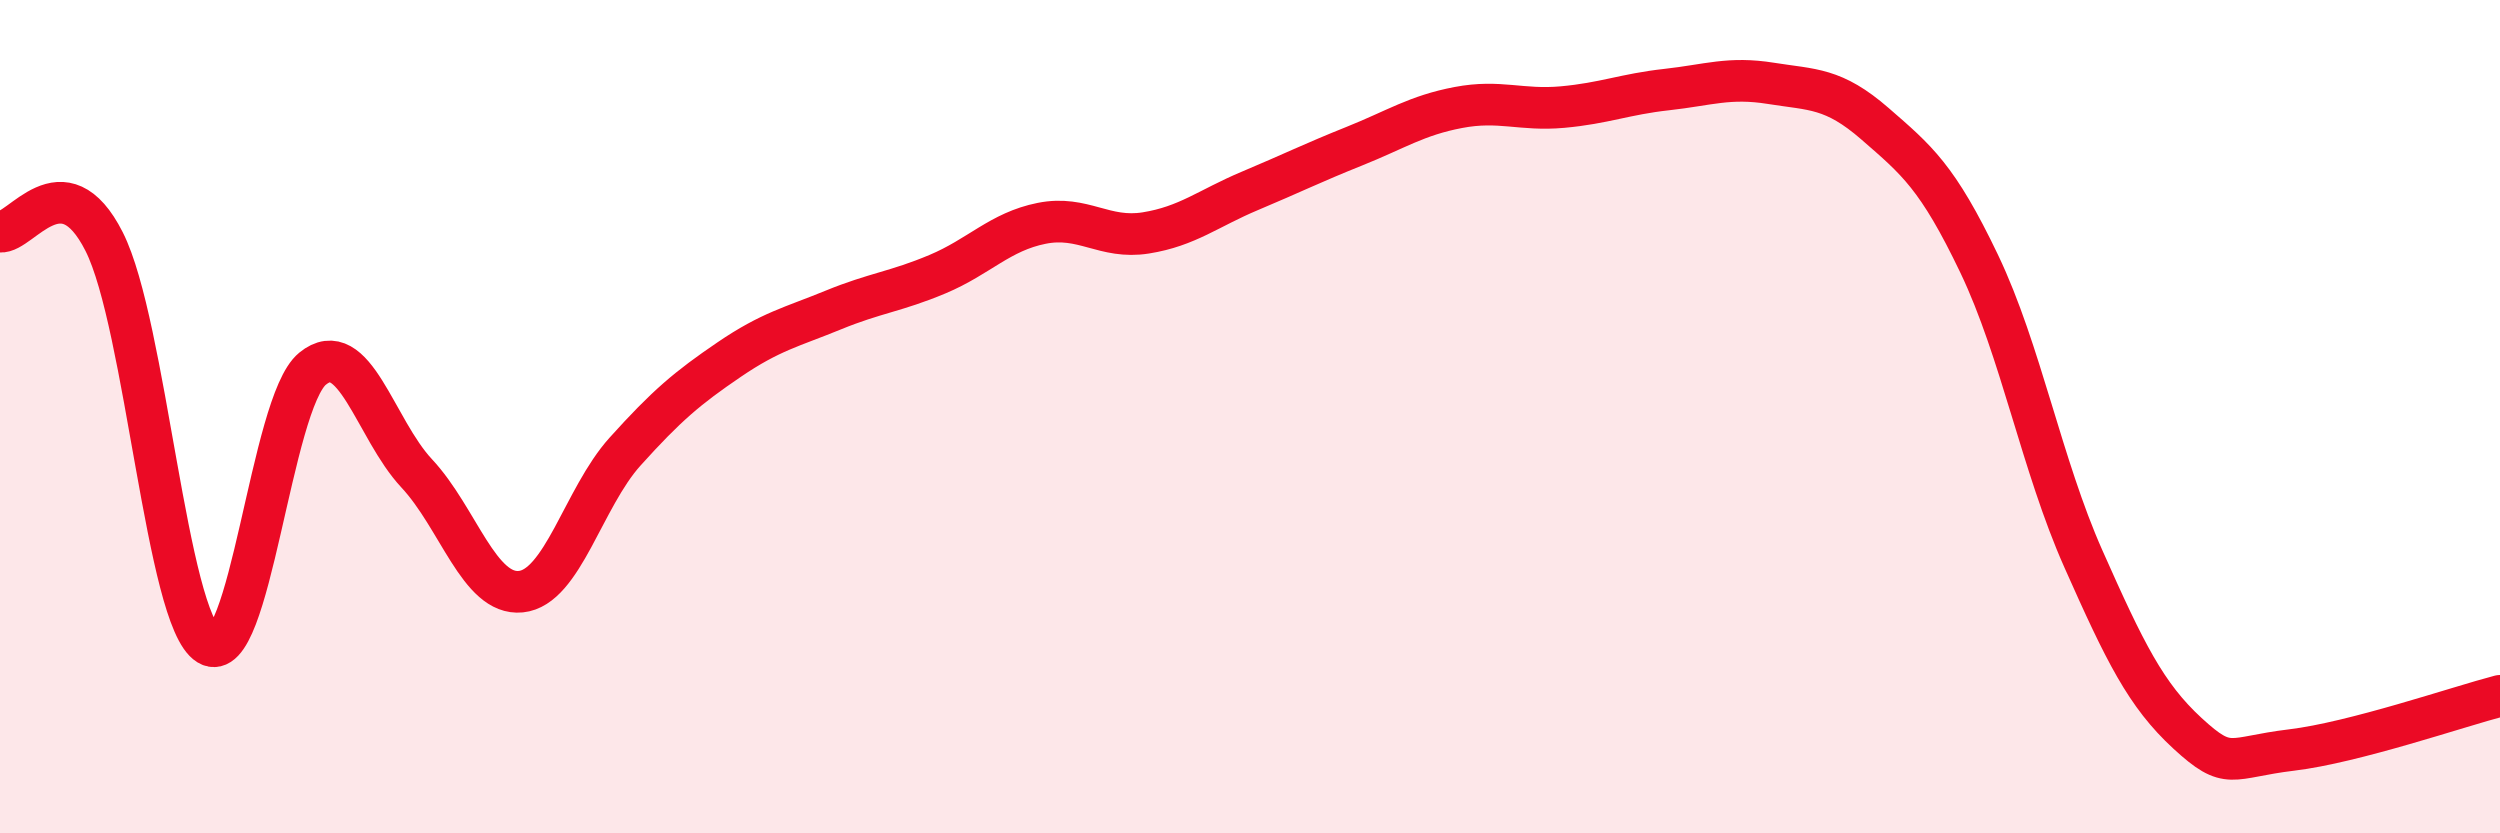 
    <svg width="60" height="20" viewBox="0 0 60 20" xmlns="http://www.w3.org/2000/svg">
      <path
        d="M 0,5.56 C 0.5,5.61 1.5,3.82 2.5,5.8 C 3.5,7.78 4,14.86 5,15.47 C 6,16.08 6.5,9.67 7.5,8.85 C 8.5,8.03 9,10.29 10,11.36 C 11,12.43 11.5,14.3 12.5,14.2 C 13.5,14.1 14,11.95 15,10.84 C 16,9.73 16.5,9.31 17.5,8.63 C 18.5,7.95 19,7.85 20,7.44 C 21,7.03 21.5,7 22.5,6.58 C 23.5,6.16 24,5.56 25,5.36 C 26,5.16 26.5,5.75 27.5,5.59 C 28.5,5.43 29,5 30,4.58 C 31,4.16 31.5,3.91 32.5,3.51 C 33.5,3.11 34,2.77 35,2.58 C 36,2.39 36.5,2.66 37.5,2.57 C 38.5,2.48 39,2.26 40,2.15 C 41,2.04 41.5,1.84 42.5,2 C 43.5,2.16 44,2.1 45,2.97 C 46,3.84 46.5,4.24 47.5,6.33 C 48.5,8.42 49,11.16 50,13.41 C 51,15.66 51.5,16.68 52.5,17.6 C 53.5,18.52 53.5,18.18 55,18 C 56.5,17.82 59,16.96 60,16.7L60 20L0 20Z"
        fill="#EB0A25"
        opacity="0.1"
        stroke-linecap="round"
        stroke-linejoin="round"
      />
      <path
        d="M 0,5.56 C 0.5,5.61 1.5,3.82 2.5,5.8 C 3.5,7.78 4,14.86 5,15.47 C 6,16.08 6.5,9.67 7.5,8.85 C 8.5,8.03 9,10.29 10,11.36 C 11,12.43 11.5,14.3 12.5,14.2 C 13.5,14.1 14,11.95 15,10.84 C 16,9.73 16.5,9.31 17.5,8.63 C 18.5,7.95 19,7.85 20,7.44 C 21,7.03 21.5,7 22.5,6.58 C 23.5,6.16 24,5.56 25,5.36 C 26,5.16 26.5,5.75 27.5,5.59 C 28.5,5.43 29,5 30,4.58 C 31,4.16 31.5,3.91 32.5,3.51 C 33.5,3.11 34,2.77 35,2.58 C 36,2.39 36.5,2.66 37.5,2.57 C 38.5,2.48 39,2.26 40,2.15 C 41,2.04 41.5,1.84 42.5,2 C 43.5,2.16 44,2.1 45,2.97 C 46,3.84 46.5,4.24 47.5,6.33 C 48.5,8.42 49,11.16 50,13.41 C 51,15.66 51.5,16.68 52.5,17.6 C 53.5,18.52 53.5,18.18 55,18 C 56.5,17.82 59,16.96 60,16.7"
        stroke="#EB0A25"
        stroke-width="1"
        fill="none"
        stroke-linecap="round"
        stroke-linejoin="round"
      />
    </svg>
  